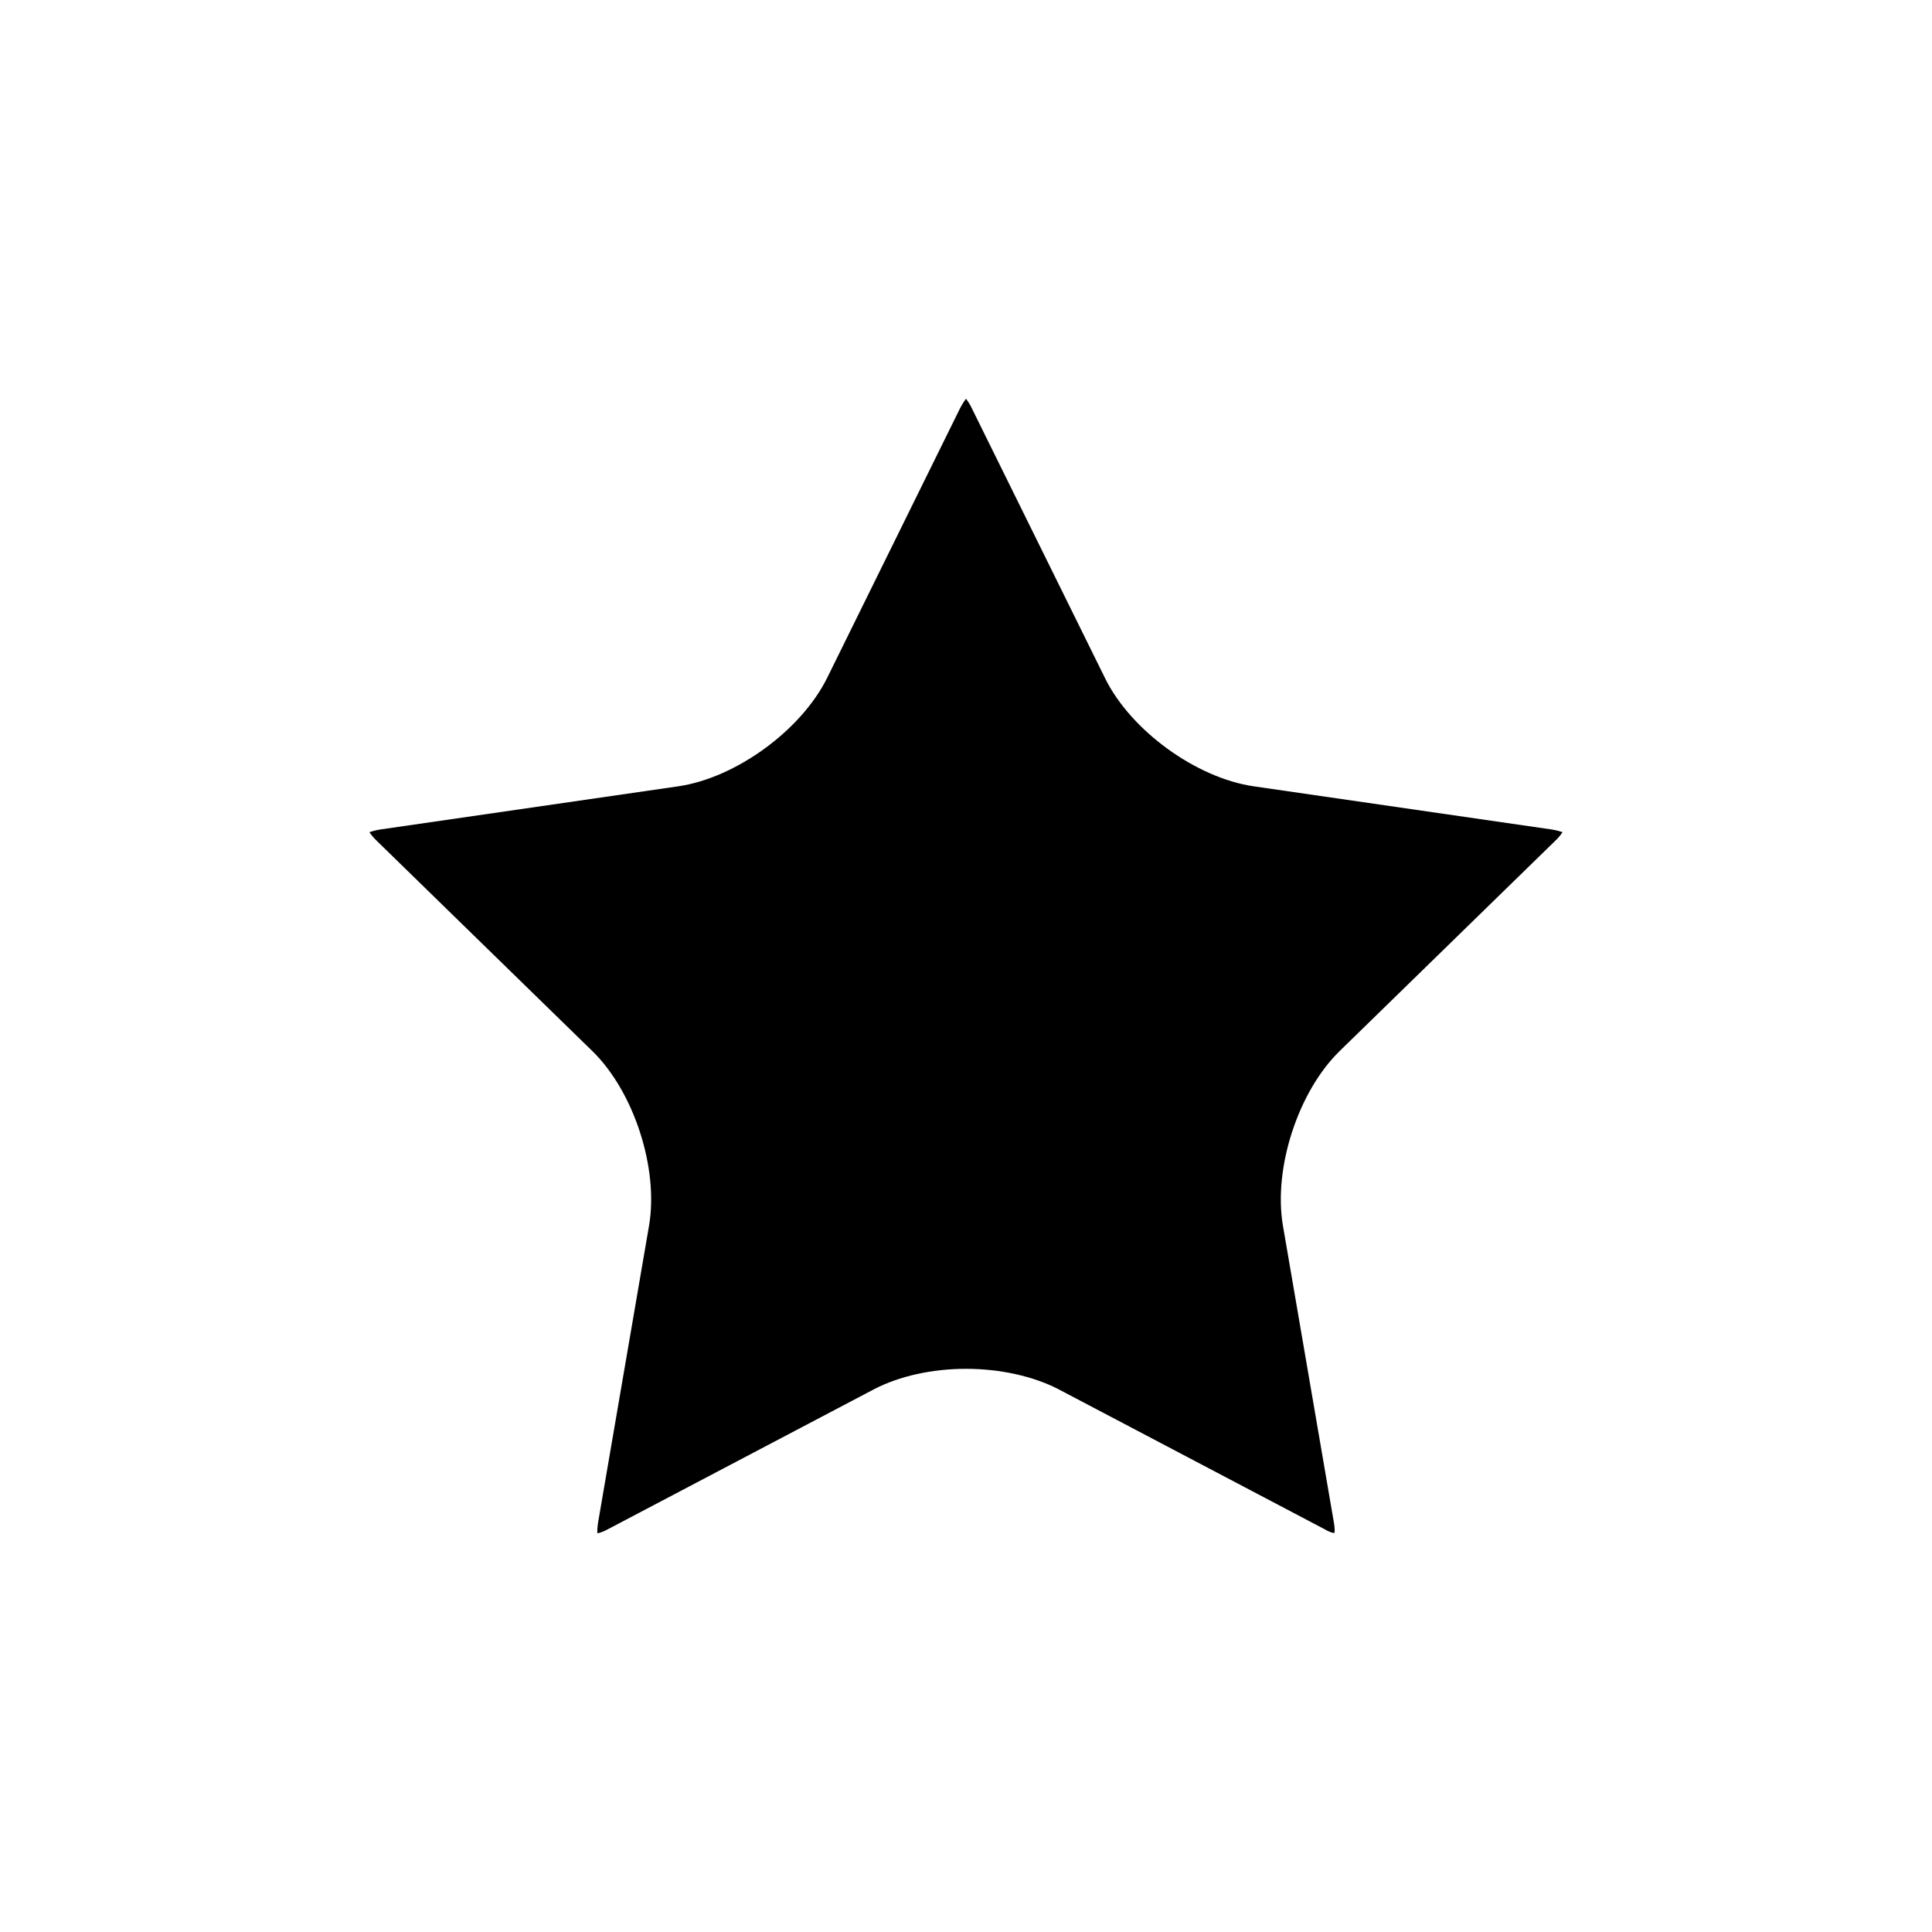 <?xml version="1.0" encoding="UTF-8"?>
<!-- Uploaded to: ICON Repo, www.iconrepo.com, Generator: ICON Repo Mixer Tools -->
<svg fill="#000000" width="800px" height="800px" version="1.1" viewBox="144 144 512 512" xmlns="http://www.w3.org/2000/svg">
 <path d="m558.09 364.53c-0.656-0.203-1.562-0.504-2.871-0.707l-78.949-11.438c-15.312-2.215-32.594-14.809-39.395-28.613l-35.316-71.539c-0.555-1.211-1.16-2.019-1.562-2.574-0.402 0.555-0.957 1.359-1.562 2.519l-35.266 71.539c-6.902 13.859-24.184 26.453-39.449 28.668l-78.949 11.438c-1.309 0.203-2.215 0.504-2.871 0.707 0.402 0.605 0.957 1.359 1.914 2.266l57.133 55.723c11.035 10.73 17.633 31.086 15.062 46.25l-13.5 78.645c-0.203 1.359-0.254 2.266-0.203 2.922 0.656-0.102 1.562-0.402 2.769-1.059l70.582-37.129c6.606-3.43 15.27-5.394 24.34-5.394s17.785 1.965 24.383 5.34l70.582 37.129c1.16 0.707 2.117 1.008 2.672 1.059 0.102-0.602 0.102-1.508-0.152-2.867l-13.5-78.645c-2.57-15.164 4.031-35.52 15.062-46.25l57.133-55.723c0.957-0.906 1.512-1.66 1.914-2.266z"/>
</svg>
